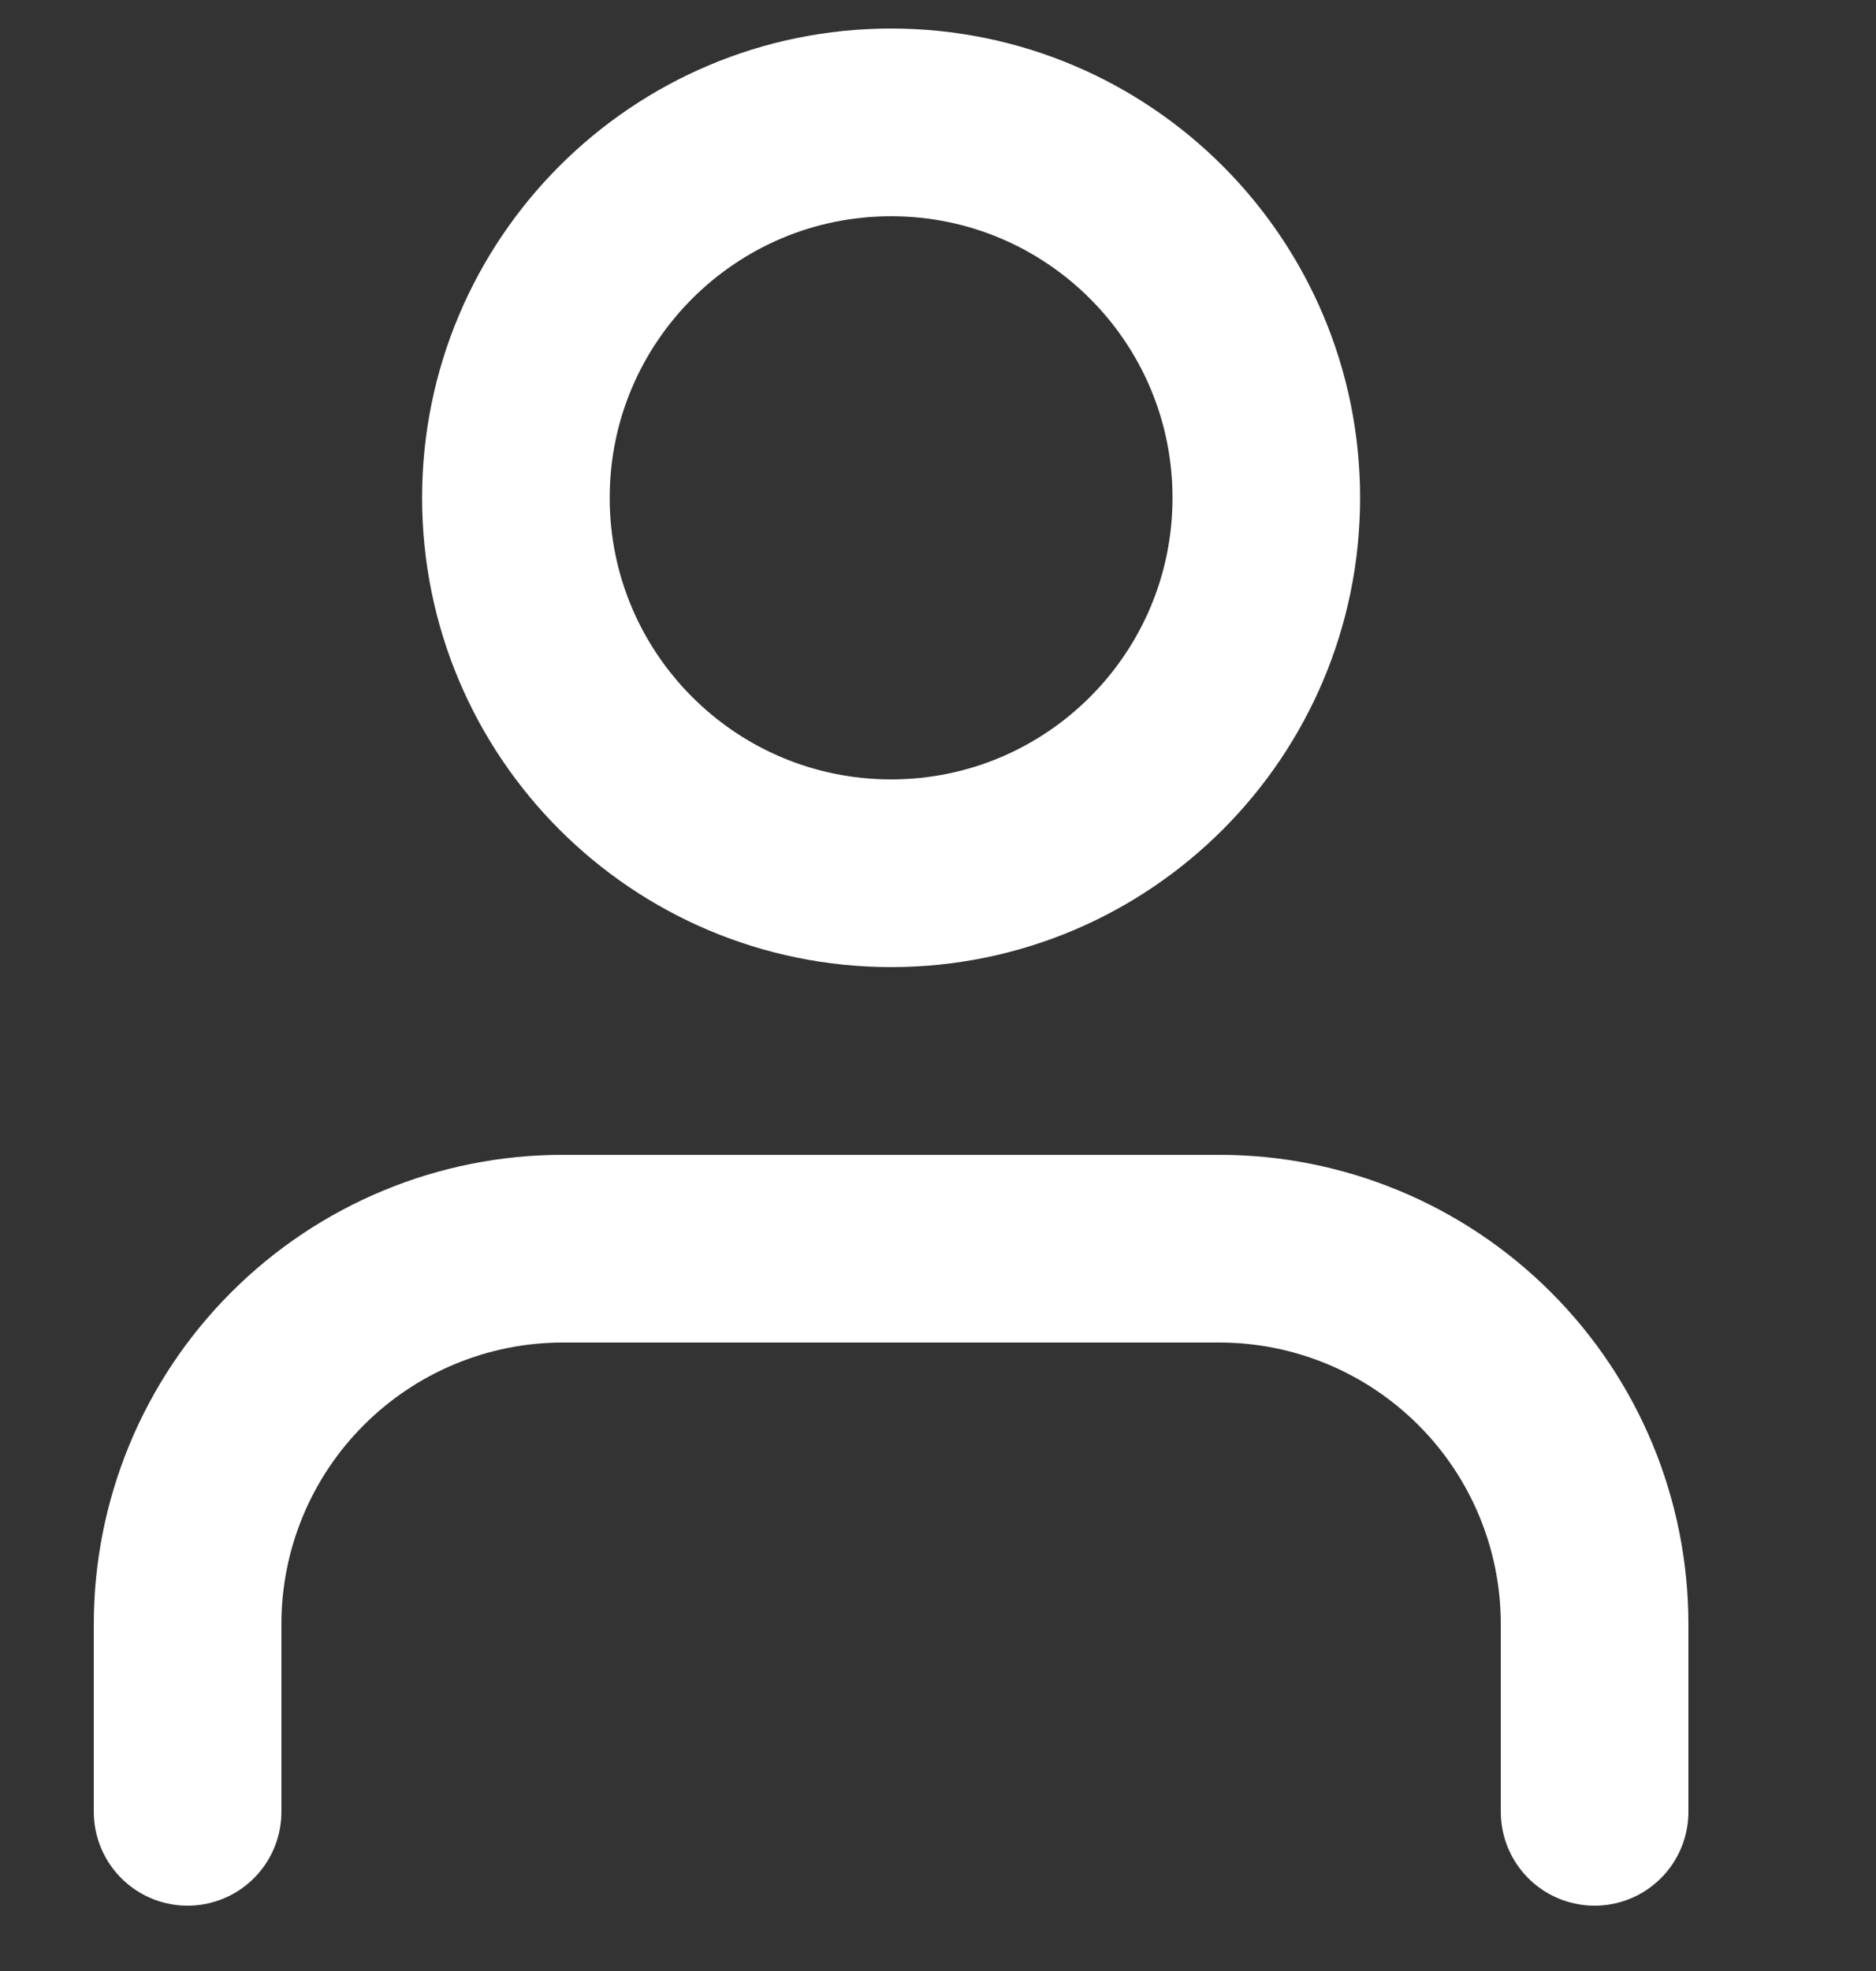 <svg width="20" height="21" viewBox="0 0 20 21" fill="none" xmlns="http://www.w3.org/2000/svg">
<rect x="0" y="0" width="20" height="21" fill="#333333" stroke="none"/>
<g clip-path="url(#clip0_60_560)">
<path d="M17 19.304V17.304C17 16.243 16.579 15.226 15.828 14.476C15.078 13.726 14.061 13.304 13 13.304H6C4.939 13.304 3.922 13.726 3.172 14.476C2.421 15.226 2 16.243 2 17.304V19.304" stroke="white" stroke-width="2" stroke-linecap="round" stroke-linejoin="round"/>
<path d="M9.5 9.304C11.709 9.304 13.5 7.513 13.5 5.304C13.5 3.095 11.709 1.304 9.5 1.304C7.291 1.304 5.5 3.095 5.5 5.304C5.5 7.513 7.291 9.304 9.5 9.304Z" stroke="white" stroke-width="2" stroke-linecap="round" stroke-linejoin="round"/>
</g>
<defs>
<clipPath id="clip0_60_560">
<rect width="20" height="20" fill="white" transform="translate(0 0.304)"/>
</clipPath>
</defs>
</svg>
